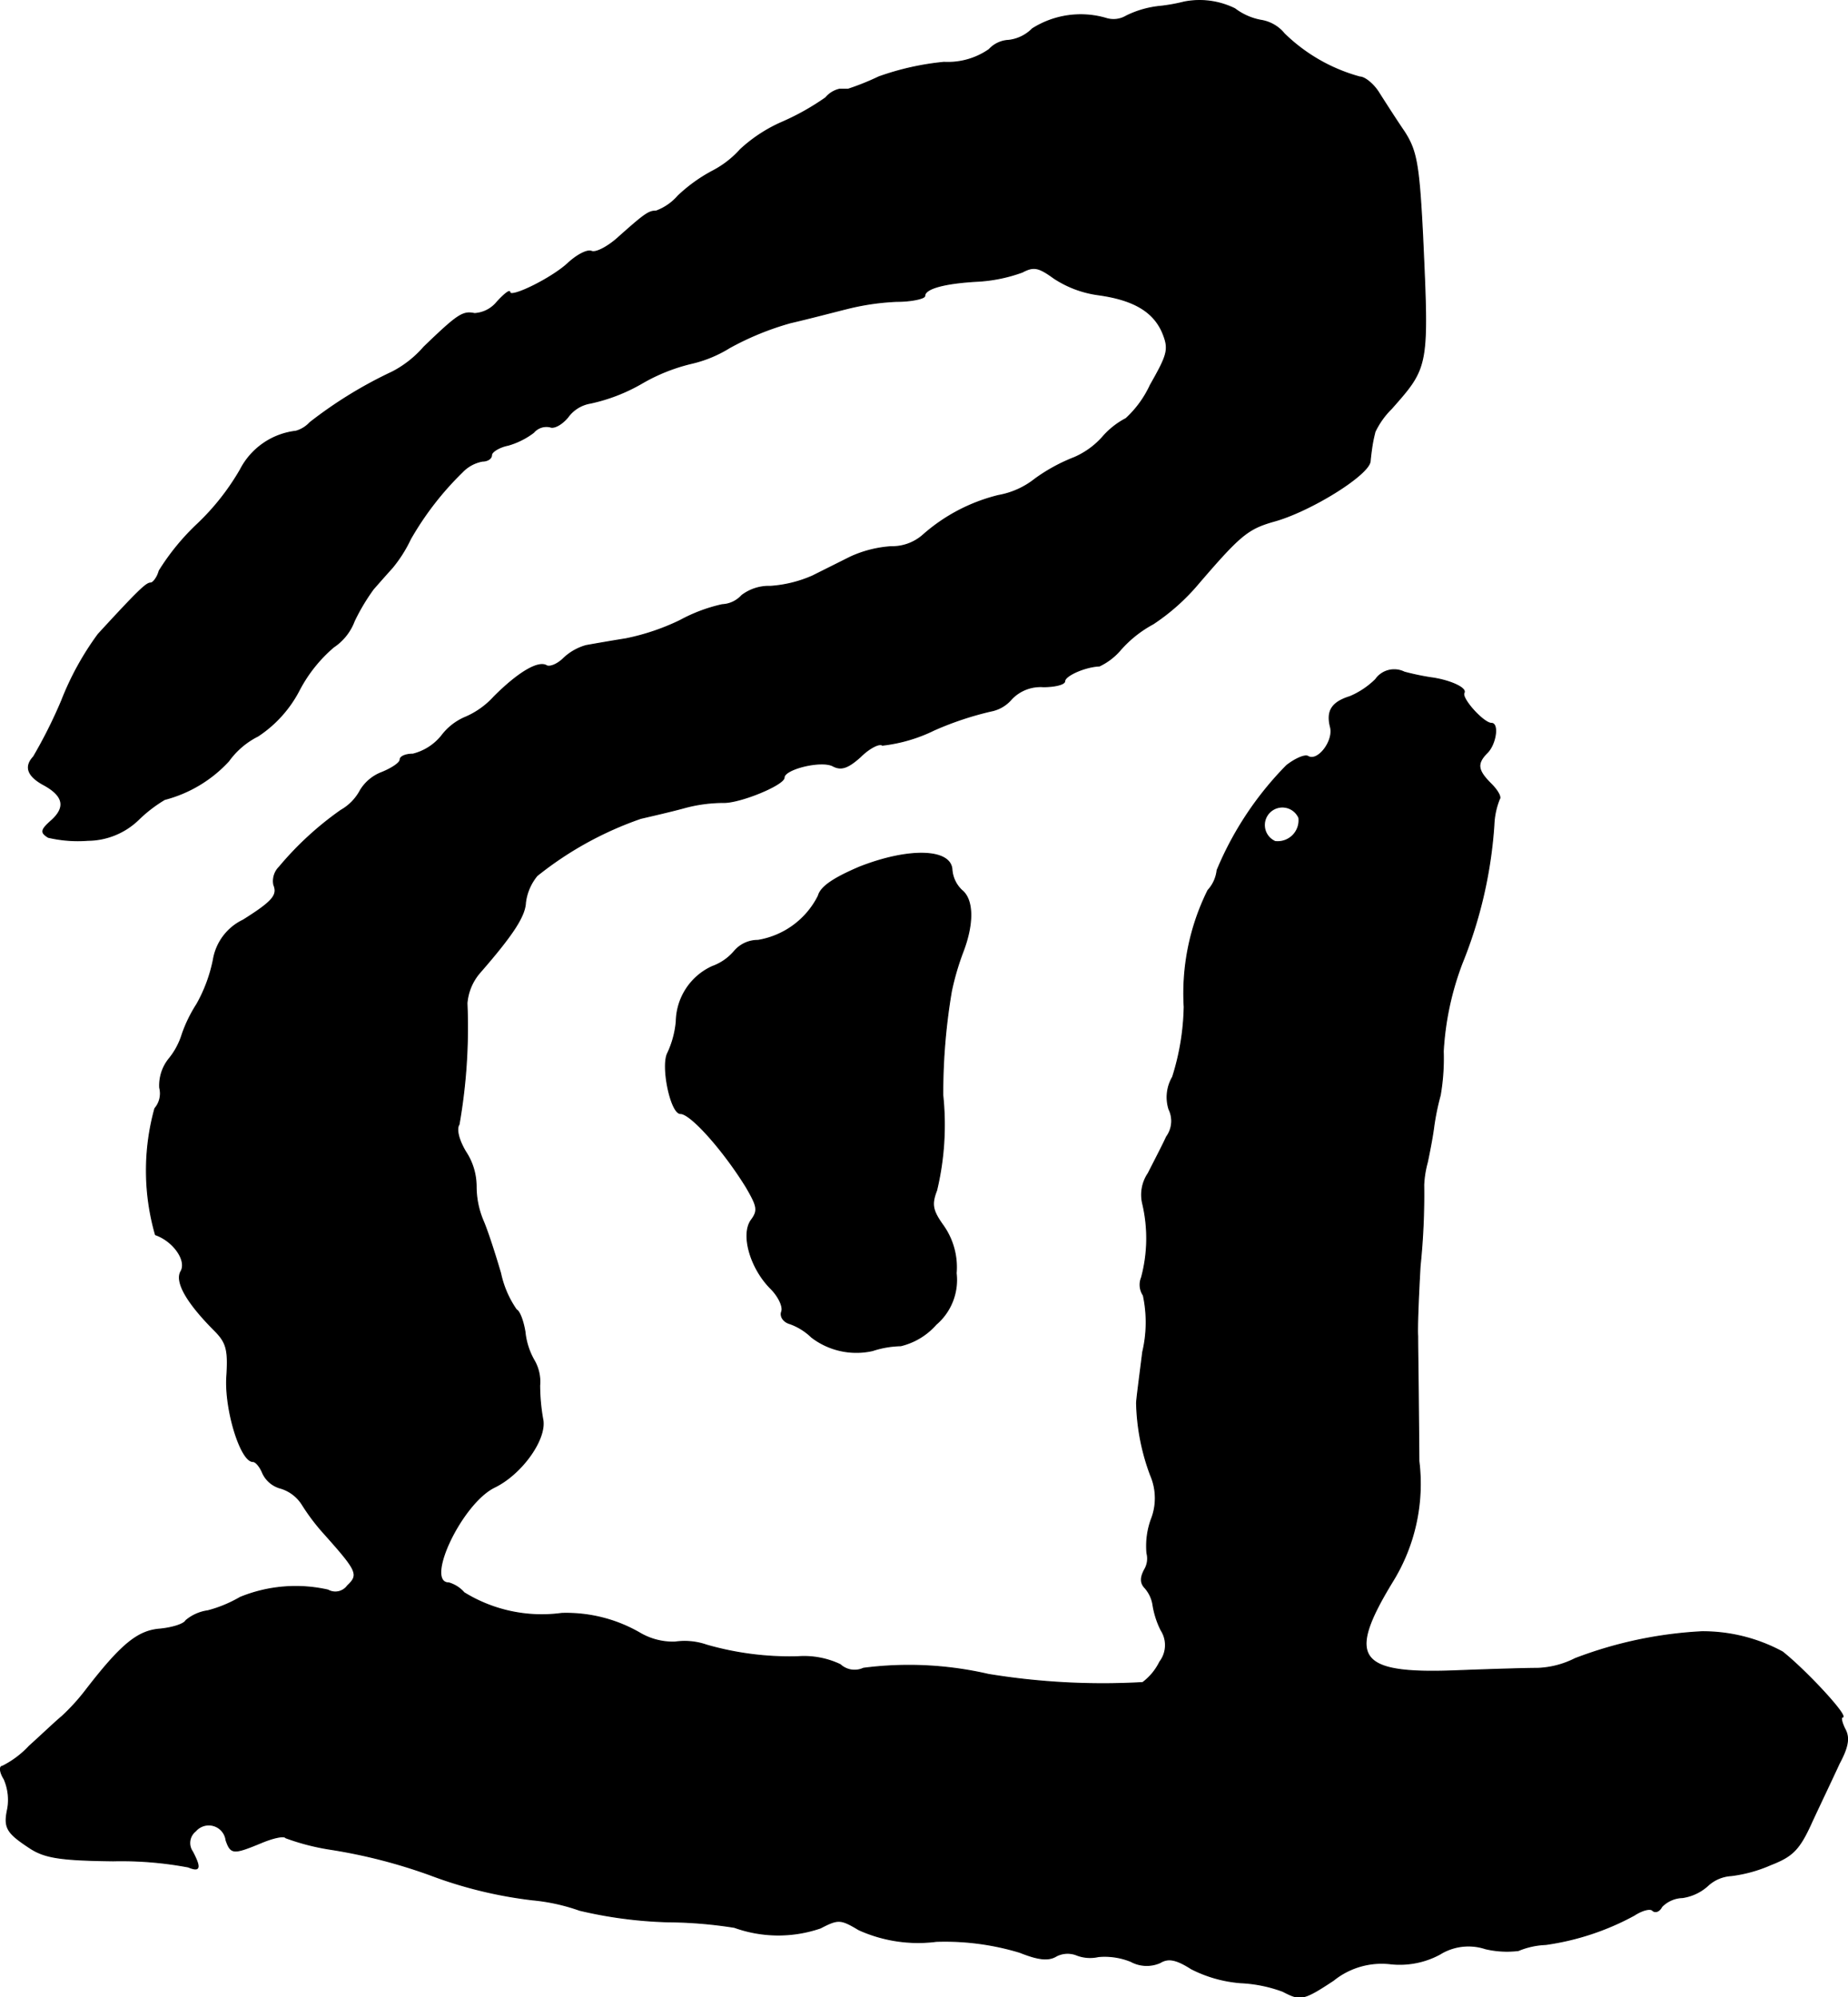 <?xml version="1.0" encoding="UTF-8"?>
<svg xmlns="http://www.w3.org/2000/svg"
     version="1.1"
     width="6.475mm"
     height="6.999mm"
     viewBox="0 0 18.355 19.841">
   <defs>
      <style type="text/css"><![CDATA[
      .a {
        stroke: #000;
        stroke-linecap: round;
        stroke-linejoin: round;
        stroke-width: 0.01px;
      }
    ]]></style>
   </defs>
   <path class="a"
         d="M11.762.02a1.764,1.764,0,0,1-.23.042.977.977,0,0,0-.345.097A.247.247,0,0,1,10.987.183a.896.896,0,0,0-.733.103.396.396,0,0,1-.236.115A.28.28,0,0,0,9.824.492a.716.716,0,0,1-.448.127,2.694,2.694,0,0,0-.648.145A2.536,2.536,0,0,1,8.425.886H8.34a.253.253,0,0,0-.139.085,2.469,2.469,0,0,1-.43.242,1.48,1.48,0,0,0-.418.273.967.967,0,0,1-.273.212,1.564,1.564,0,0,0-.345.248.533.533,0,0,1-.218.151c-.073,0-.109.024-.388.273-.097.085-.212.145-.254.127s-.145.036-.236.121c-.164.151-.575.351-.575.285,0-.024-.055.018-.127.097a.31.31,0,0,1-.224.115c-.115-.024-.164.006-.503.333a1.058,1.058,0,0,1-.315.248,4.272,4.272,0,0,0-.818.503.296.296,0,0,1-.139.085.713.713,0,0,0-.551.382,2.402,2.402,0,0,1-.418.533,2.322,2.322,0,0,0-.388.472c-.018.067-.061.121-.085.121-.042,0-.115.067-.521.509a2.877,2.877,0,0,0-.363.66A4.825,4.825,0,0,1,.333,7.518q-.136.145.091.273c.206.109.236.224.091.357-.109.097-.115.121-.036.17A1.301,1.301,0,0,0,.872,8.348a.73.73,0,0,0,.503-.206,1.386,1.386,0,0,1,.26-.2,1.312,1.312,0,0,0,.636-.382.799.799,0,0,1,.291-.248,1.214,1.214,0,0,0,.412-.46,1.44,1.44,0,0,1,.339-.424.537.537,0,0,0,.206-.26,2.034,2.034,0,0,1,.188-.315c.042-.048.127-.145.188-.212A1.345,1.345,0,0,0,4.076,5.356a3.022,3.022,0,0,1,.515-.666.368.368,0,0,1,.2-.109c.048,0,.091-.024.091-.061,0-.03.073-.079.164-.097a.768.768,0,0,0,.254-.127.167.167,0,0,1,.164-.055c.042.018.121-.03.176-.097a.347.347,0,0,1,.224-.139,1.756,1.756,0,0,0,.515-.2,1.809,1.809,0,0,1,.485-.194,1.25,1.25,0,0,0,.382-.157,2.825,2.825,0,0,1,.606-.248c.182-.042.436-.109.557-.139a2.448,2.448,0,0,1,.497-.073c.151,0,.279-.03.279-.055,0-.073.194-.127.527-.145a1.544,1.544,0,0,0,.442-.091c.115-.061.164-.048.315.061a1.053,1.053,0,0,0,.436.164c.351.048.551.164.642.376.067.164.055.212-.121.521a1.047,1.047,0,0,1-.242.333.788.788,0,0,0-.236.188.804.804,0,0,1-.279.2,1.74,1.74,0,0,0-.388.212.811.811,0,0,1-.363.164,1.765,1.765,0,0,0-.751.394.463.463,0,0,1-.315.115,1.146,1.146,0,0,0-.406.103l-.376.188a1.245,1.245,0,0,1-.418.103.444.444,0,0,0-.285.091.279.279,0,0,1-.194.091,1.601,1.601,0,0,0-.418.157,2.262,2.262,0,0,1-.539.182c-.151.024-.327.055-.394.067a.531.531,0,0,0-.224.127c-.061.061-.139.091-.17.073-.079-.048-.273.061-.521.309a.819.819,0,0,1-.291.206.574.574,0,0,0-.23.182.531.531,0,0,1-.285.182c-.073,0-.127.024-.127.055s-.079.085-.182.127a.427.427,0,0,0-.212.176.496.496,0,0,1-.194.2,3.179,3.179,0,0,0-.612.563.196.196,0,0,0-.055.176c.042.103-.006.164-.303.351a.533.533,0,0,0-.297.394,1.501,1.501,0,0,1-.164.442,1.4,1.4,0,0,0-.145.297.72.72,0,0,1-.133.248.422.422,0,0,0-.091.285.229.229,0,0,1-.048.206,2.31,2.31,0,0,0,.006,1.254c.176.061.315.254.254.363-.061.103.055.309.333.588.121.121.139.194.121.466-.018.327.139.836.26.836.03,0,.073.055.097.115a.274.274,0,0,0,.182.151.384.384,0,0,1,.212.164,2.097,2.097,0,0,0,.188.254c.357.4.382.436.26.551a.149.149,0,0,1-.194.042,1.455,1.455,0,0,0-.872.073,1.277,1.277,0,0,1-.321.133.43.43,0,0,0-.218.097c-.018.036-.133.073-.26.085-.218.018-.382.151-.733.606a2.062,2.062,0,0,1-.236.26c-.067.055-.212.194-.327.297a.934.934,0,0,1-.267.2c-.03,0-.024.061.018.127a.518.518,0,0,1,.036.291c-.042.194-.012.242.23.4.145.091.303.115.818.121a3.59,3.59,0,0,1,.745.061c.115.048.127.012.042-.151a.151.151,0,0,1,.03-.206.173.173,0,0,1,.303.091c.048.139.073.139.351.024.115-.048.224-.073.242-.048a2.294,2.294,0,0,0,.448.115,5.309,5.309,0,0,1,.987.254,4.284,4.284,0,0,0,1.018.248,1.923,1.923,0,0,1,.466.103,4.3,4.3,0,0,0,.878.115,4.367,4.367,0,0,1,.66.055,1.289,1.289,0,0,0,.854.006c.176-.091.2-.091.382.018a1.427,1.427,0,0,0,.769.115,2.565,2.565,0,0,1,.83.109c.182.073.285.085.363.036a.245.245,0,0,1,.194-.012.372.372,0,0,0,.224.018.693.693,0,0,1,.321.048.329.329,0,0,0,.291.012c.079-.048.157-.036.309.061a1.297,1.297,0,0,0,.491.139,1.382,1.382,0,0,1,.418.085c.176.091.2.091.503-.109a.762.762,0,0,1,.569-.164A.839.839,0,0,0,14.3,19.414a.538.538,0,0,1,.454-.055.932.932,0,0,0,.327.018.787.787,0,0,1,.273-.06,2.587,2.587,0,0,0,.878-.291c.073-.048.157-.073.182-.048s.067.012.091-.036a.299.299,0,0,1,.206-.091.477.477,0,0,0,.254-.121.374.374,0,0,1,.23-.097,1.399,1.399,0,0,0,.394-.109c.218-.085.285-.151.412-.436.085-.182.206-.436.267-.569.091-.17.103-.26.055-.345-.03-.061-.042-.115-.024-.115.067,0-.351-.454-.594-.648A1.663,1.663,0,0,0,16.905,16.21a4.106,4.106,0,0,0-1.26.267.895.895,0,0,1-.376.097c-.133,0-.503.012-.818.024-.969.036-1.084-.127-.618-.89a1.845,1.845,0,0,0,.26-1.193c-.006-.824-.012-1.09-.012-1.242-.006-.067.006-.382.024-.697a6.852,6.852,0,0,0,.036-.806,1.035,1.035,0,0,1,.036-.224c.018-.085.048-.236.061-.333a2.491,2.491,0,0,1,.067-.333,2.155,2.155,0,0,0,.03-.436,2.914,2.914,0,0,1,.188-.878,4.443,4.443,0,0,0,.315-1.369.768.768,0,0,1,.055-.26c.018-.018-.018-.085-.085-.151-.133-.133-.145-.2-.036-.309.085-.085.115-.291.042-.291-.079,0-.303-.248-.273-.303.03-.048-.145-.127-.333-.151a2.555,2.555,0,0,1-.26-.055.225.225,0,0,0-.285.073.812.812,0,0,1-.254.17c-.176.055-.236.139-.194.303.036.139-.127.351-.224.291-.03-.018-.127.024-.212.091A3.269,3.269,0,0,0,12.089,8.645a.353.353,0,0,1-.091.2,2.3,2.3,0,0,0-.236,1.157,2.453,2.453,0,0,1-.115.697.397.397,0,0,0-.036.321.267.267,0,0,1-.024.273c-.042.091-.127.254-.182.363a.379.379,0,0,0-.055.303,1.499,1.499,0,0,1-.012.733.188.188,0,0,0,.018.176,1.279,1.279,0,0,1-.006.563c-.03.242-.061.472-.061.509a2.173,2.173,0,0,0,.139.715.574.574,0,0,1,.006.442.781.781,0,0,0-.042.333.214.214,0,0,1-.024.164c-.042.079-.042.133.006.182a.336.336,0,0,1,.079.176.865.865,0,0,0,.079.242.274.274,0,0,1-.012.315.569.569,0,0,1-.17.206A7.021,7.021,0,0,1,9.818,16.634a3.514,3.514,0,0,0-1.242-.061.21.21,0,0,1-.23-.036.838.838,0,0,0-.418-.079,2.982,2.982,0,0,1-.909-.115.666.666,0,0,0-.315-.03.651.651,0,0,1-.351-.091,1.459,1.459,0,0,0-.775-.194,1.469,1.469,0,0,1-.969-.206.321.321,0,0,0-.151-.097c-.248,0,.127-.793.454-.951.273-.133.521-.485.478-.678a1.947,1.947,0,0,1-.03-.333.421.421,0,0,0-.055-.248.714.714,0,0,1-.091-.285c-.018-.109-.055-.206-.085-.218a.995.995,0,0,1-.157-.363c-.055-.188-.133-.43-.176-.527a.88.88,0,0,1-.067-.333.625.625,0,0,0-.103-.345c-.073-.121-.097-.23-.067-.273a5.603,5.603,0,0,0,.079-1.205.53.53,0,0,1,.127-.303c.333-.382.448-.563.454-.697a.522.522,0,0,1,.115-.267,3.451,3.451,0,0,1,1.03-.569c.103-.024.291-.067.424-.103a1.481,1.481,0,0,1,.394-.055c.164.006.606-.176.606-.248,0-.085.369-.176.485-.115.079.042.145.024.273-.091.085-.085.188-.139.218-.115a1.565,1.565,0,0,0,.515-.151,3.148,3.148,0,0,1,.563-.188.355.355,0,0,0,.206-.121.397.397,0,0,1,.315-.121c.115,0,.212-.024.212-.055,0-.055.2-.145.345-.151a.629.629,0,0,0,.212-.164,1.167,1.167,0,0,1,.321-.254,2.098,2.098,0,0,0,.454-.406c.406-.472.485-.539.739-.612.363-.097.957-.466.963-.6.006-.067.018-.151.024-.182.006-.036.018-.085.024-.109a.811.811,0,0,1,.164-.23c.369-.418.369-.412.309-1.72-.036-.709-.061-.842-.182-1.03C13.87,1.195,13.761,1.025,13.7.929,13.646.838,13.555.765,13.507.765a1.723,1.723,0,0,1-.751-.43.372.372,0,0,0-.23-.133A.613.613,0,0,1,12.265.087.791.791,0,0,0,11.762.02ZM12.901,8.124a.212.212,0,0,1-.236.236A.179.179,0,1,1,12.901,8.124Z"/>
   <path class="a"
         d="M8.534,8.615c-.254.109-.382.194-.406.285a.82.82,0,0,1-.6.442.305.305,0,0,0-.23.103.519.519,0,0,1-.224.157.611.611,0,0,0-.357.545.94.94,0,0,1-.085.315c-.067.127.03.6.127.6.103,0,.43.369.654.733.109.188.121.23.048.327-.103.145-.006.478.194.678.079.079.127.182.109.23s.018.103.085.121a.599.599,0,0,1,.212.133.731.731,0,0,0,.606.133.954.954,0,0,1,.279-.048.677.677,0,0,0,.351-.212.58.58,0,0,0,.2-.509.715.715,0,0,0-.133-.478c-.103-.145-.115-.206-.061-.345a2.802,2.802,0,0,0,.061-.945,6.066,6.066,0,0,1,.085-1.03,2.612,2.612,0,0,1,.115-.394c.109-.285.103-.521-.012-.612a.315.315,0,0,1-.097-.206C9.442,8.433,9.025,8.421,8.534,8.615Z"/>
</svg>
